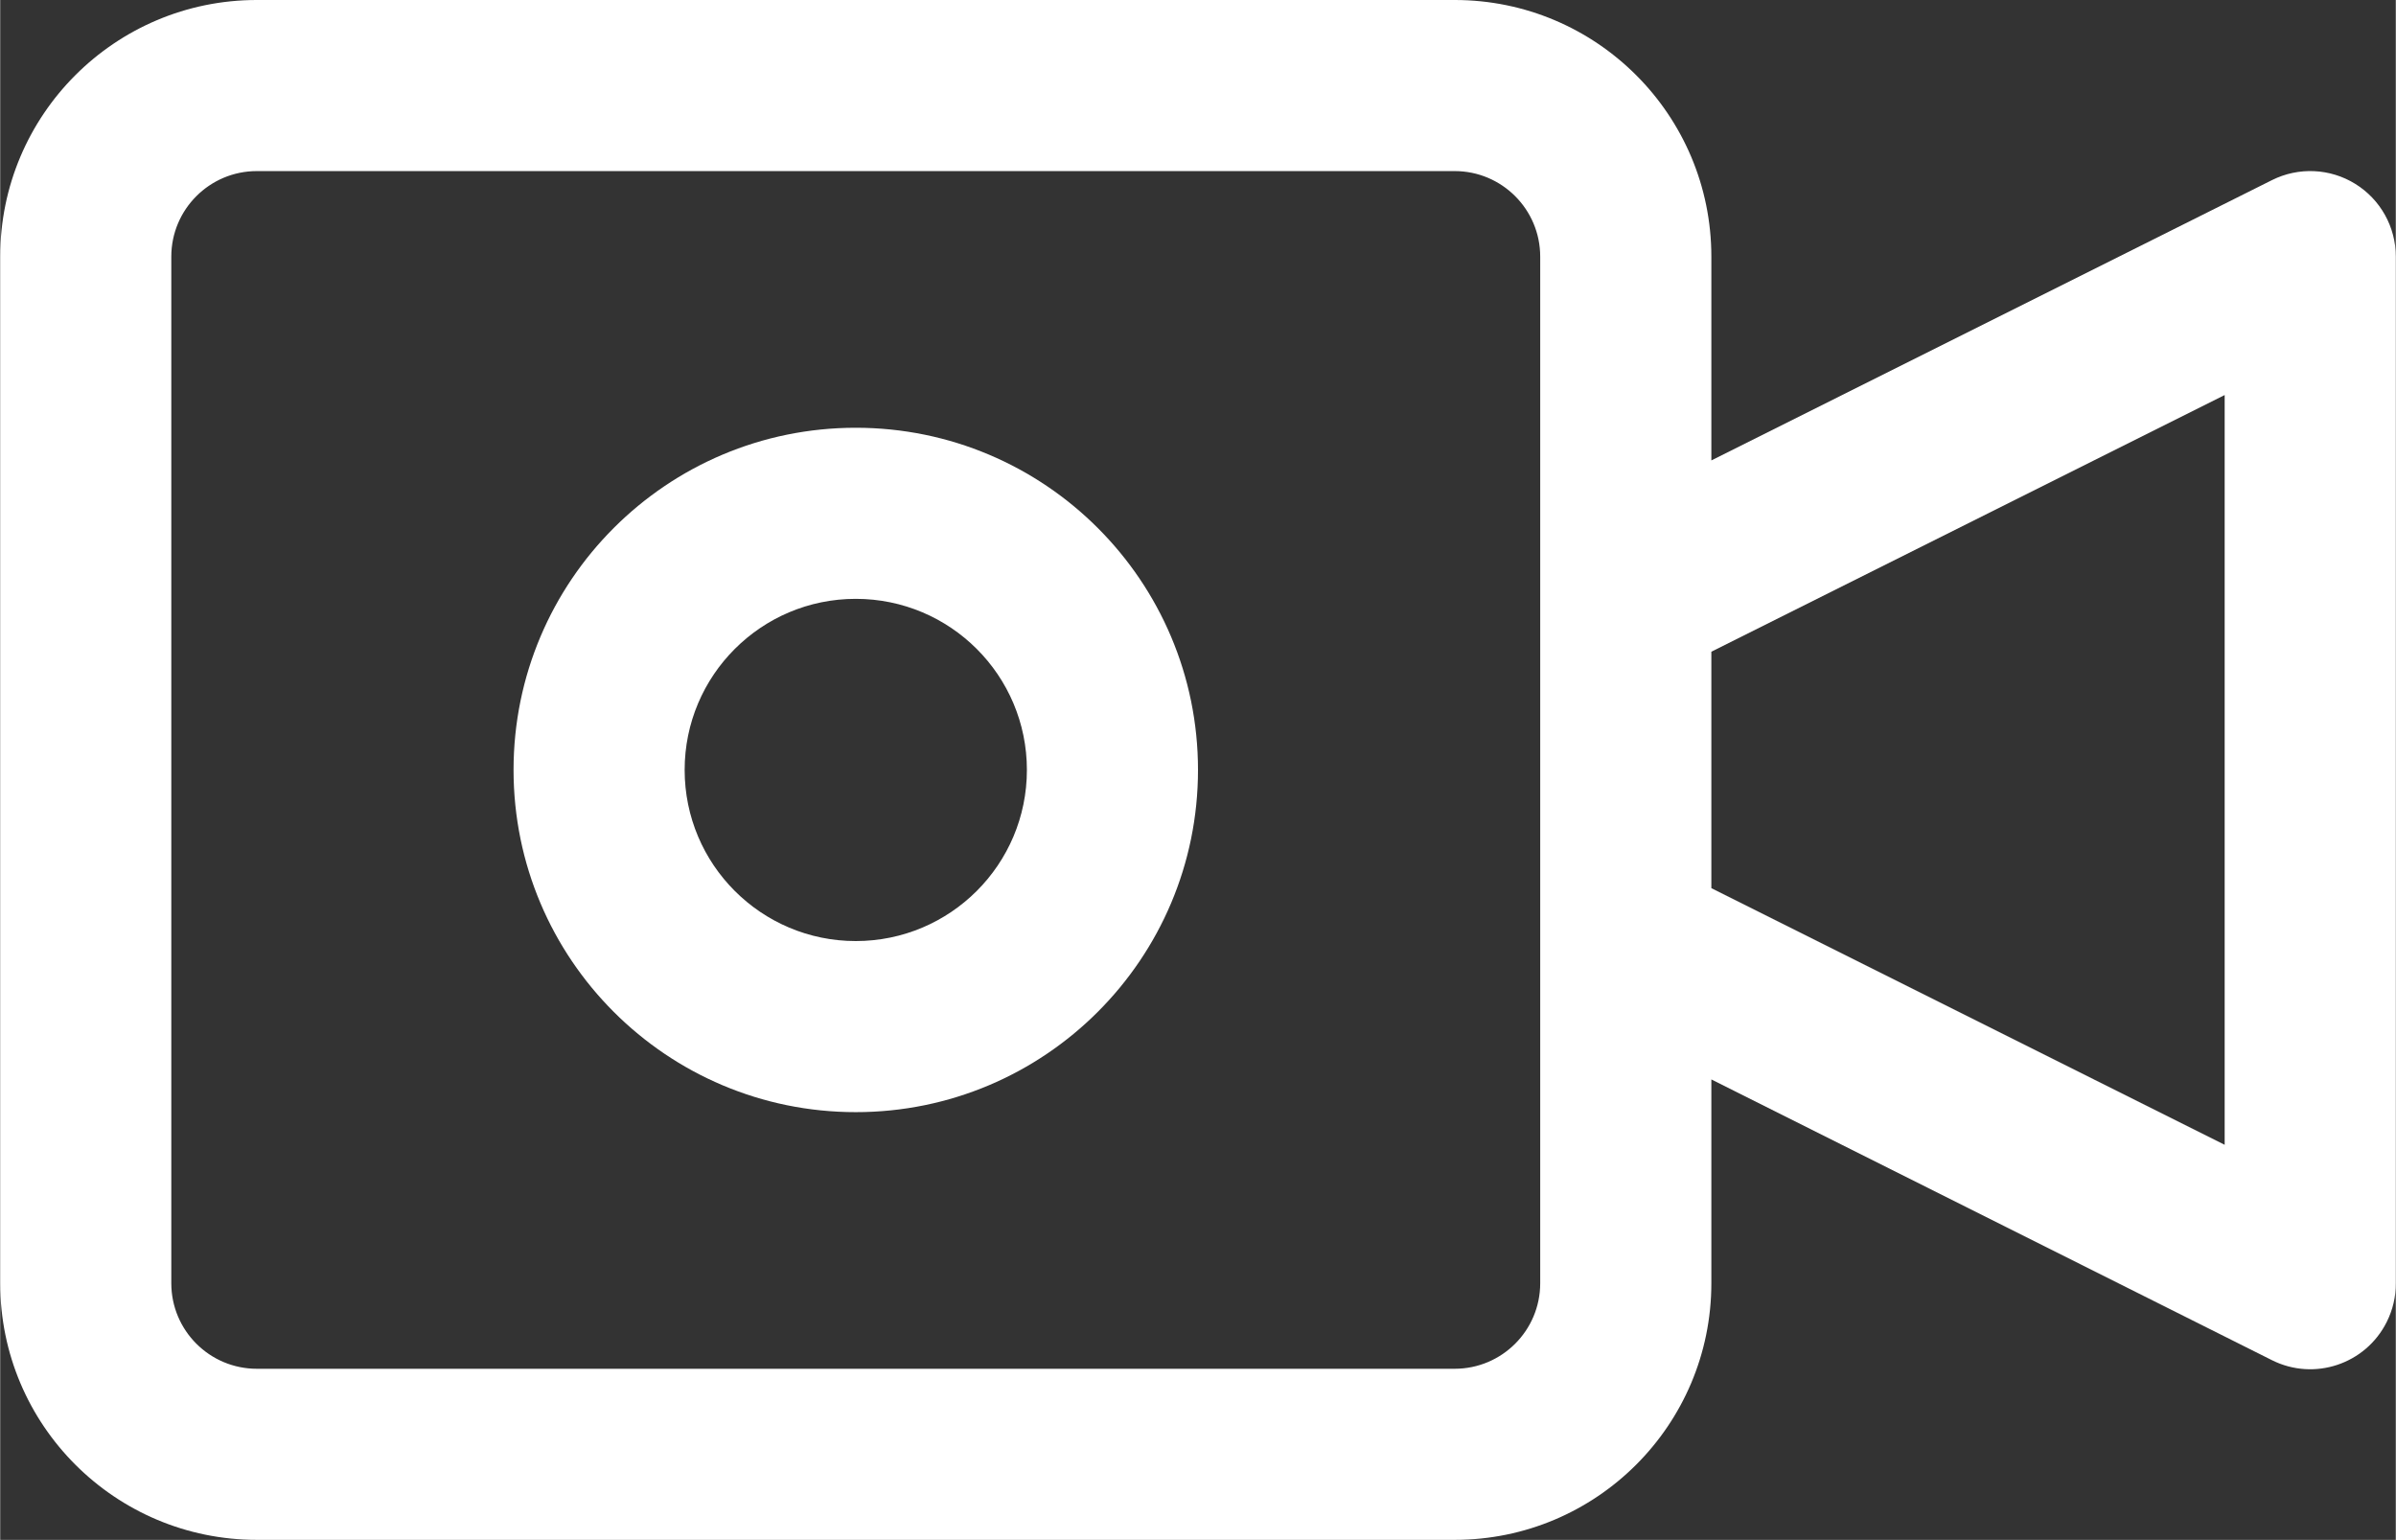 <?xml version="1.0" encoding="UTF-8"?>
<!DOCTYPE svg PUBLIC "-//W3C//DTD SVG 1.1//EN" "http://www.w3.org/Graphics/SVG/1.1/DTD/svg11.dtd">
<!-- Creator: CorelDRAW 2017 -->
<svg xmlns="http://www.w3.org/2000/svg" xml:space="preserve" width="2480px" height="1594px" version="1.1" style="shape-rendering:geometricPrecision; text-rendering:geometricPrecision; image-rendering:optimizeQuality; fill-rule:evenodd; clip-rule:evenodd"
viewBox="0 0 592.52 380.9"
 xmlns:xlink="http://www.w3.org/1999/xlink">
 <rect x="0" y="0" width="592.52" height="380.9" fill="#333333" stroke="none"/>
 <defs>
  <style type="text/css">
   <![CDATA[
    .fil0 {fill:white}
   ]]>
  </style>
 </defs>
 <g id="Layer_x0020_1">
  <g id="_2499956442880">
   <g>
    <g>
     <path class="fil0" d="M582.49 45.48c-6.24,-3.86 -14.03,-4.21 -20.59,-0.93l-138.67 69.34 0 -50.41c0,-35.06 -28.43,-63.48 -63.49,-63.48l-296.26 0c-35.06,0 -63.48,28.42 -63.48,63.48l0 253.94c0,35.06 28.42,63.48 63.48,63.48l296.26 0c35.06,0 63.49,-28.42 63.49,-63.48l0 -50.41 138.67 69.45c10.45,5.23 23.16,0.99 28.38,-9.47 1.49,-2.97 2.26,-6.25 2.24,-9.57l0 -253.94c0,-7.33 -3.79,-14.14 -10.03,-18zm-201.59 271.94c0,11.69 -9.47,21.16 -21.16,21.16l-296.26 0c-11.68,0 -21.16,-9.47 -21.16,-21.16l0 -253.94c0,-11.68 9.48,-21.16 21.16,-21.16l296.26 0c11.69,0 21.16,9.48 21.16,21.16l0 253.94zm169.29 -34.24l-126.96 -63.48 0 -58.49 126.96 -63.49 0 185.46z"/>
    </g>
   </g>
   <g>
    <g>
     <path class="fil0" d="M211.61 105.81c-46.75,0 -84.64,37.89 -84.64,84.64 0,46.75 37.89,84.65 84.64,84.65 46.75,0 84.65,-37.9 84.65,-84.65 0,-46.75 -37.9,-84.64 -84.65,-84.64zm0 126.97c-23.37,0 -42.32,-18.95 -42.32,-42.33 0,-23.37 18.95,-42.32 42.32,-42.32 23.38,0 42.33,18.95 42.33,42.32 0,23.38 -18.95,42.33 -42.33,42.33z"/>
    </g>
   </g>
   <g>
   </g>
   <g>
   </g>
   <g>
   </g>
   <g>
   </g>
   <g>
   </g>
   <g>
   </g>
   <g>
   </g>
   <g>
   </g>
   <g>
   </g>
   <g>
   </g>
   <g>
   </g>
   <g>
   </g>
   <g>
   </g>
   <g>
   </g>
   <g>
   </g>
  </g>
 </g>
</svg>
